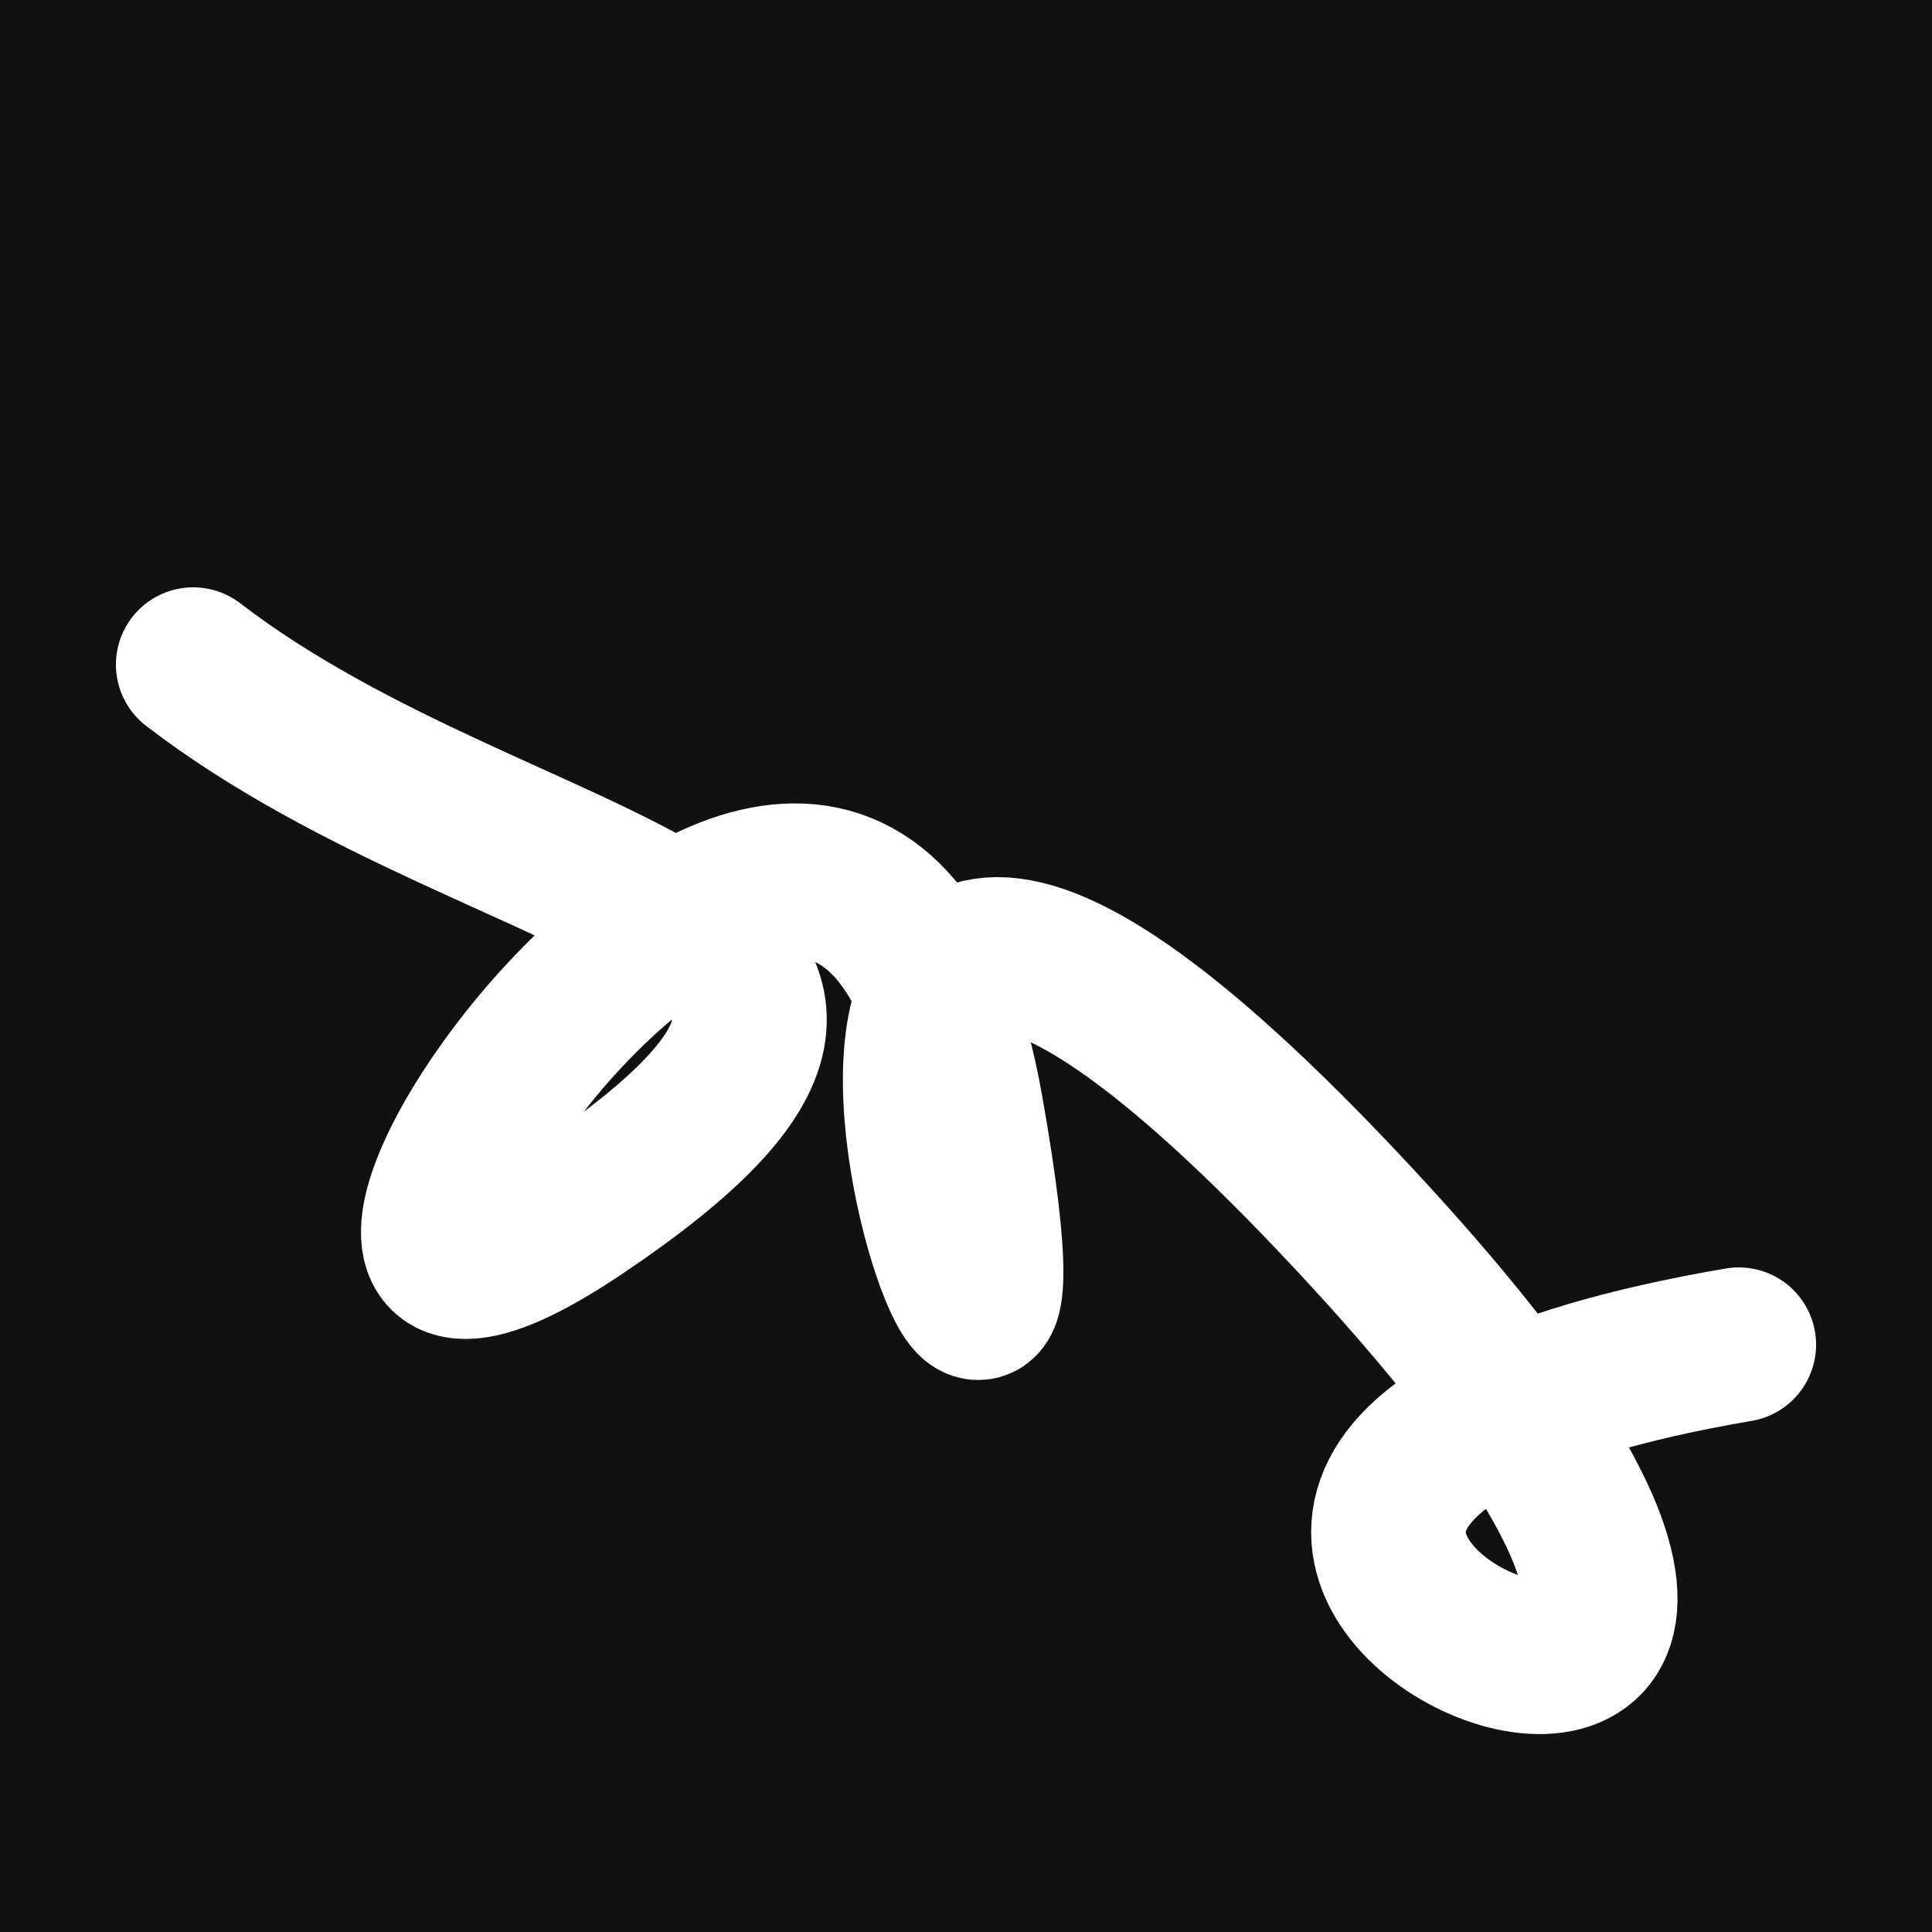 <svg xmlns="http://www.w3.org/2000/svg" version="1.2" viewBox="0 0 500 500"><rect x="0" y="0" width="500" height="500" fill="#111"><animate attributeName="fill" values="#000;#333;#000" dur="0.01s" repeatCount="indefinite"/></rect><path d="M 50,172 C 132,235 263,237 150,313 S 219,112 250,287 S 155,106 350,315 S 210,389 450,348" stroke="#fff" fill="none" stroke-width="40" stroke-linecap="round"><animate attributeName="stroke" values="#FFFFFF;#000000" dur="0.1s" repeatCount="indefinite" calcMode="discrete"/><animate attributeName="d" values="M 50,172 C 132,235 263,237 150,313 S 219,112 250,287 S 155,106 350,315 S 210,389 450,348;M 50,319 C 139,312 282,322 150,332 S 203,160 250,172 S 364,359 350,313 S 250,152 450,260;M 50,332 C 312,132 322,263 150,172 S 245,178 250,313 S 208,167 350,287 S 152,210 450,239;M 50,172 C 132,235 263,237 150,313 S 219,112 250,287 S 155,106 350,315 S 210,389 450,348;M 50,313 C 235,250 237,365 150,287 S 369,314 250,315 S 197,336 350,210 S 389,298 450,196;M 50,287 C 250,152 365,160 150,315 S 219,323 250,210 S 108,191 350,289 S 298,146 450,219;M 50,172 C 132,235 263,237 150,313 S 219,112 250,287 S 155,106 350,315 S 210,389 450,348" dur="0.95s" repeatCount="indefinite"/><animate attributeName="stroke-width" values="10;50;10" dur="0.7s" repeatCount="indefinite"/></path></svg>